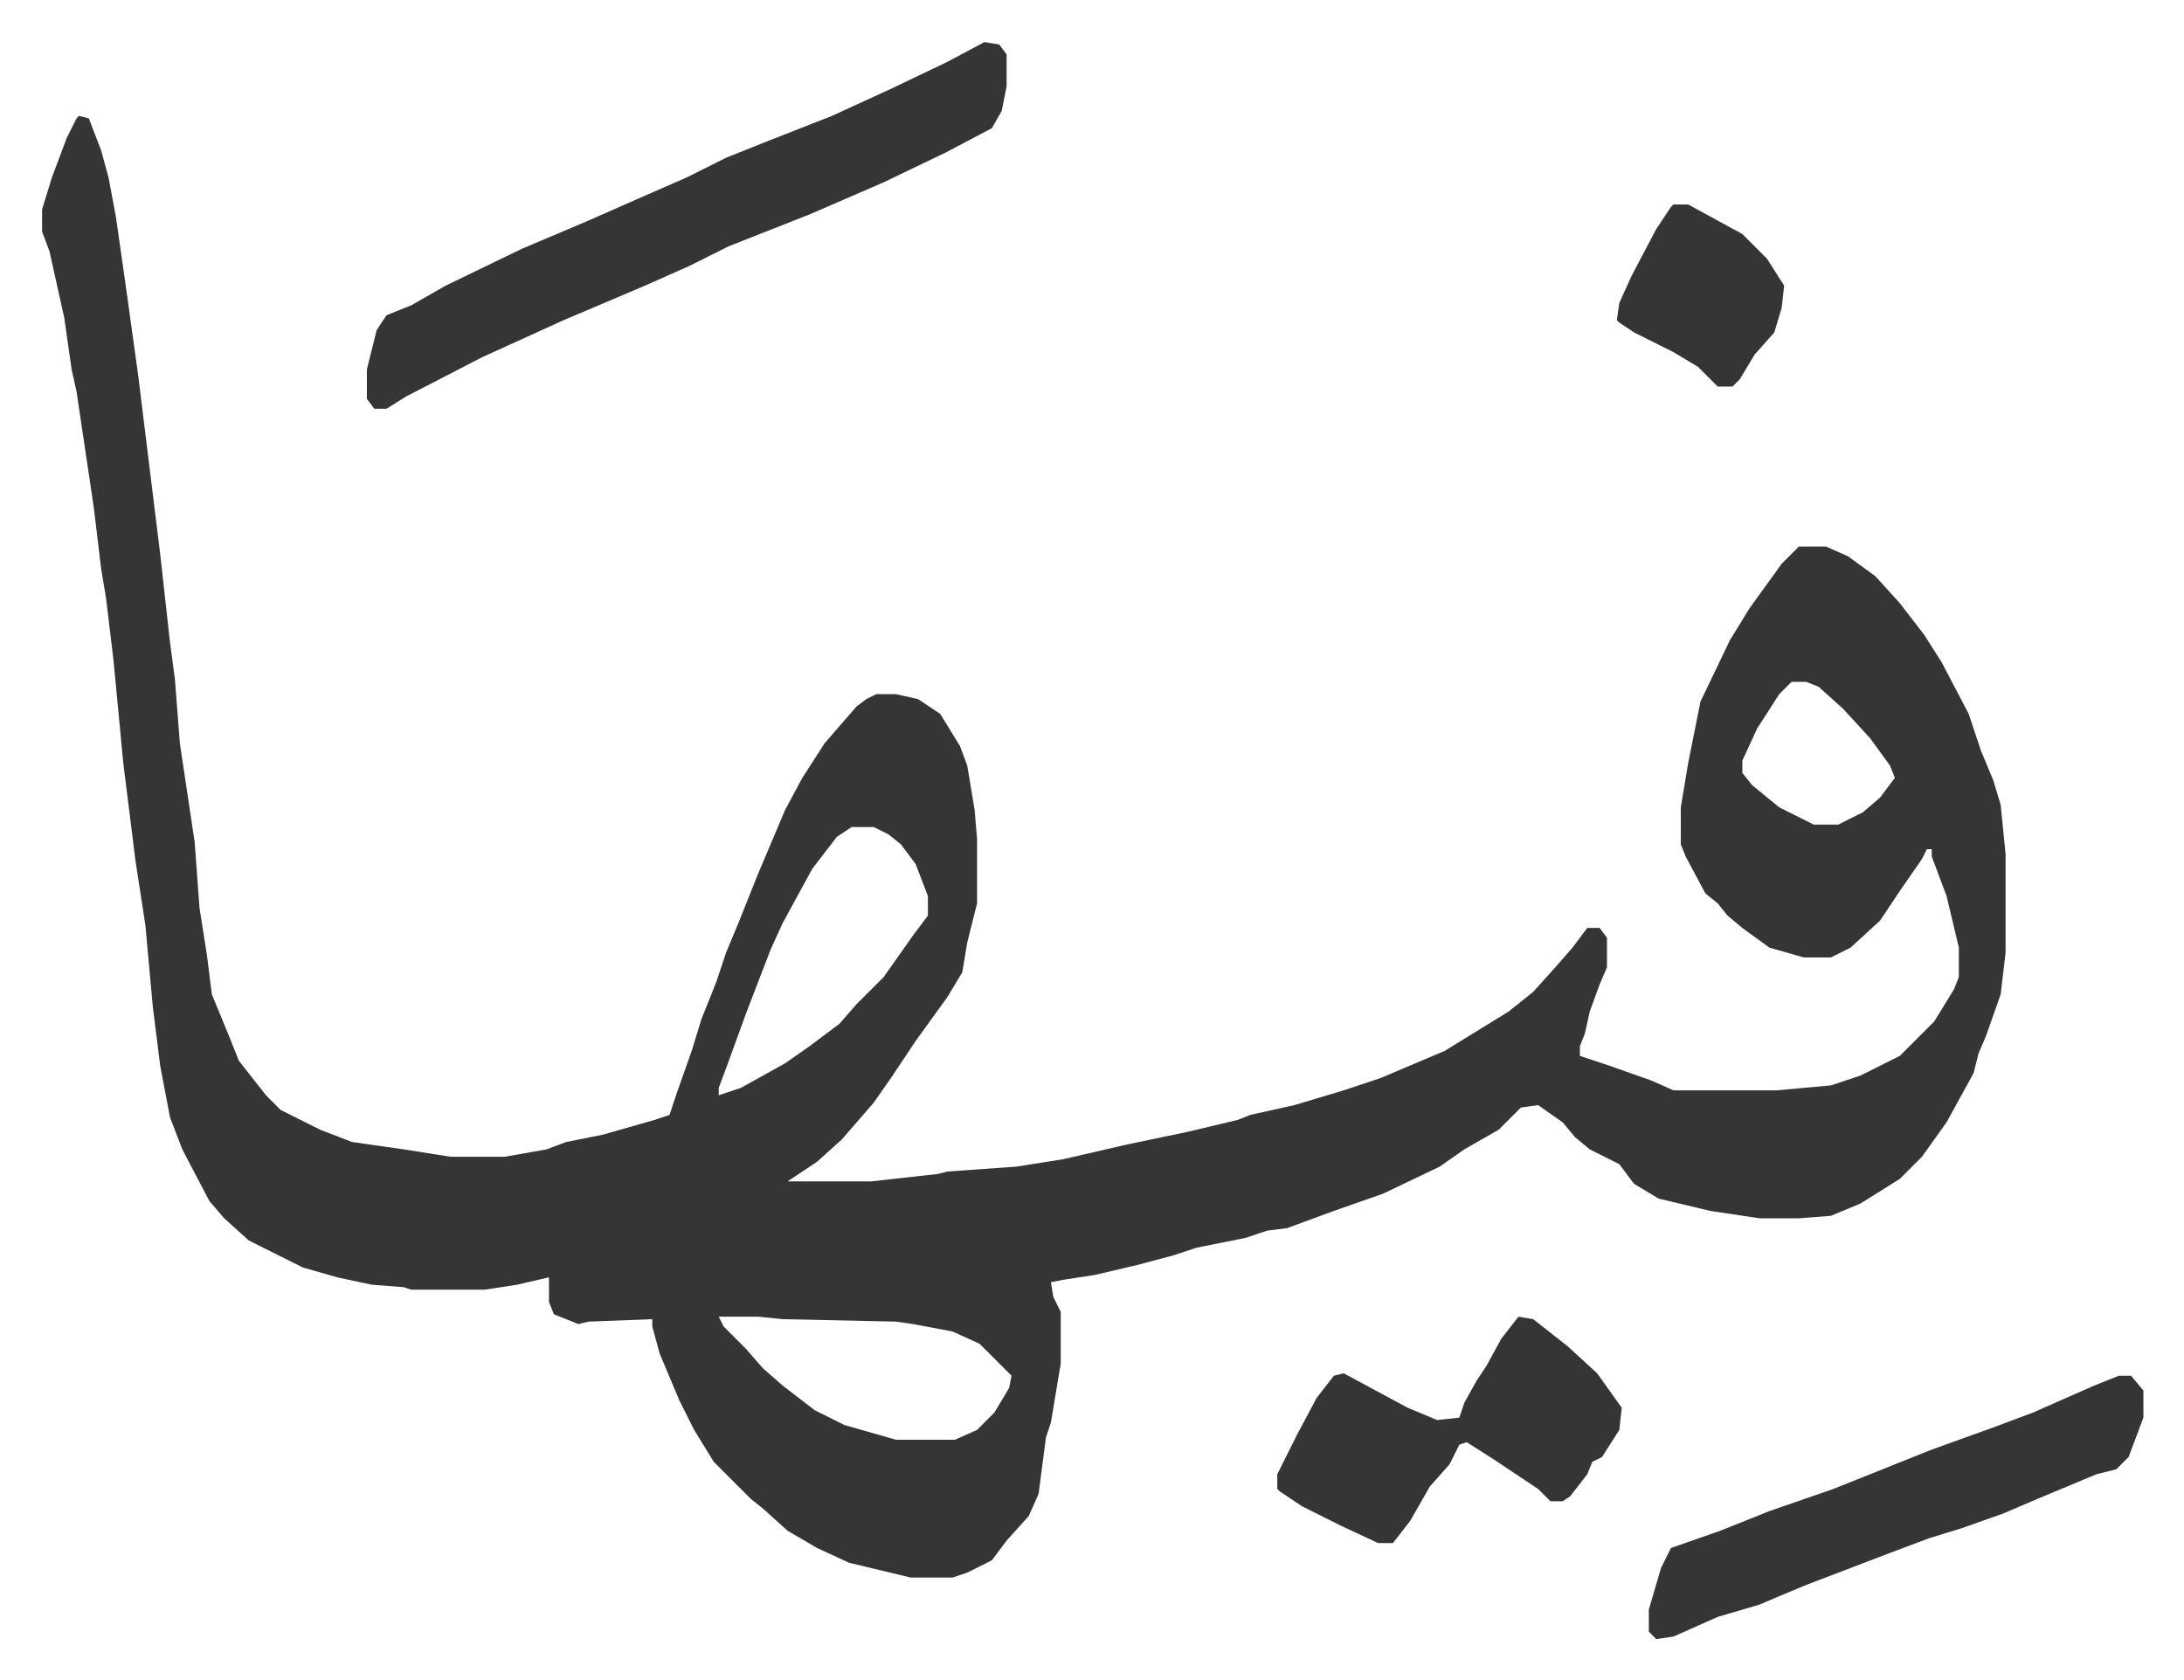 <svg xmlns="http://www.w3.org/2000/svg" viewBox="-17.1 447.9 887.6 682.6">
    <path fill="#353535" id="rule_normal" d="m15 495 4 1 5 13 3 11 3 16 4 28 5 36 9 73 4 36 2 15 2 26 6 40 2 27 3 19 2 16 7 17 4 10 11 14 6 6 16 8 13 5 21 3 19 3h22l17-3 8-3 15-3 21-6 6-2 3-9 6-17 4-13 6-15 4-12 5-12 8-20 11-26 7-13 9-14 13-15 4-3 4-2h8l9 2 9 6 8 13 3 8 3 18 1 12v26l-4 16-2 12-6 10-13 18-10 15-7 10-13 15-10 9-12 8h34l27-3 4-1 28-2 19-3 26-6 24-5 21-5 5-2 18-4 20-6 15-5 26-11 26-16 10-8 9-10 7-8 6-8h5l3 4v12l-3 7-4 11-2 9-2 5v4l12 4 17 6 9 4h42l22-2 12-4 16-8 14-14 8-13 2-5v-12l-5-21-6-16v-3h-2l-2 4-9 13-8 12-12 11-8 4h-11l-14-4-11-8-6-5-4-5-5-4-8-15-2-5v-15l3-18 5-25 12-25 8-13 13-18 7-7h11l9 4 11 8 10 11 10 13 7 11 11 21 5 15 5 12 3 10 2 20v40l-2 17-6 17-3 7-2 8-11 20-10 14-9 9-16 10-12 5-13 1h-16l-20-3-21-5-10-6-6-8-12-6-6-5-5-6-10-7-7 1-9 9-14 8-10 7-23 11-20 7-19 7-8 1-9 3-20 4-9 3-15 4-17 4-13 2-5 1 1 6 3 6v21l-4 24-2 6-3 23-4 9-9 10-6 8-10 5-6 2h-17l-25-6-13-6-12-7-10-9-5-4-5-5-10-10-8-13-6-12-8-19-3-11v-3l-26 1-4 1-10-4-2-5v-10l-13 3-13 2h-30l-3-1-13-1-14-3-14-4-22-11-10-9-6-7-11-21-5-13-4-21-3-24-3-33-4-26-5-40-4-42-3-25-2-12-3-25-7-47-2-9-3-21-6-27-3-8v-9l4-13 6-16 4-8zm696 230-5 5-9 14-6 13v5l4 5 11 9 14 7h10l10-5 7-6 6-8-2-5-8-11-11-12-10-9-5-2zm-382 59-6 4-10 13-12 22-5 11-10 26-8 22-3 8v3l9-3 18-10 10-7 12-9 7-8 11-11 12-17 6-8v-8l-5-13-6-8-5-4-6-3zm-54 199 2 4 9 9 7 8 8 7 13 10 12 6 21 6h24l9-4 7-7 6-10 1-5-13-13-11-5-16-3-7-1-46-1-10-1z"/>
    <path fill="#353535" id="rule_normal" d="m383 465 6 1 3 4v13l-2 10-4 7-19 10-25 12-30 13-33 13-16 8-18 8-33 14-33 15-31 16-8 5h-5l-3-4v-12l4-16 4-6 10-4 14-8 31-15 26-11 25-11 16-7 16-8 15-6 28-11 24-11 23-11zm461 542h5l5 6v11l-6 16-5 5-8 2-24 10-14 6-17 6-13 4-16 6-34 13-12 5-7 3-17 5-18 8-7 1-3-3v-9l5-17 4-8 20-7 20-8 26-9 20-8 20-8 25-9 16-6 25-11zm-244-24 6 1 14 11 12 11 10 14-1 9-7 11-4 2-2 5-7 9-3 2h-5l-5-5-18-12-11-7-3 1-4 8-8 9-8 14-7 9h-6l-15-7-16-8-9-6-1-1v-6l8-16 8-15 7-9 4-1 26 14 12 5 9-1 2-6 5-9 4-6 6-11zm63-452h6l22 12 10 10 7 11-1 9-3 10-8 9-6 10-3 3h-6l-8-8-10-6-16-8-6-4-1-1 1-7 5-11 10-19 6-9z"/>
</svg>
